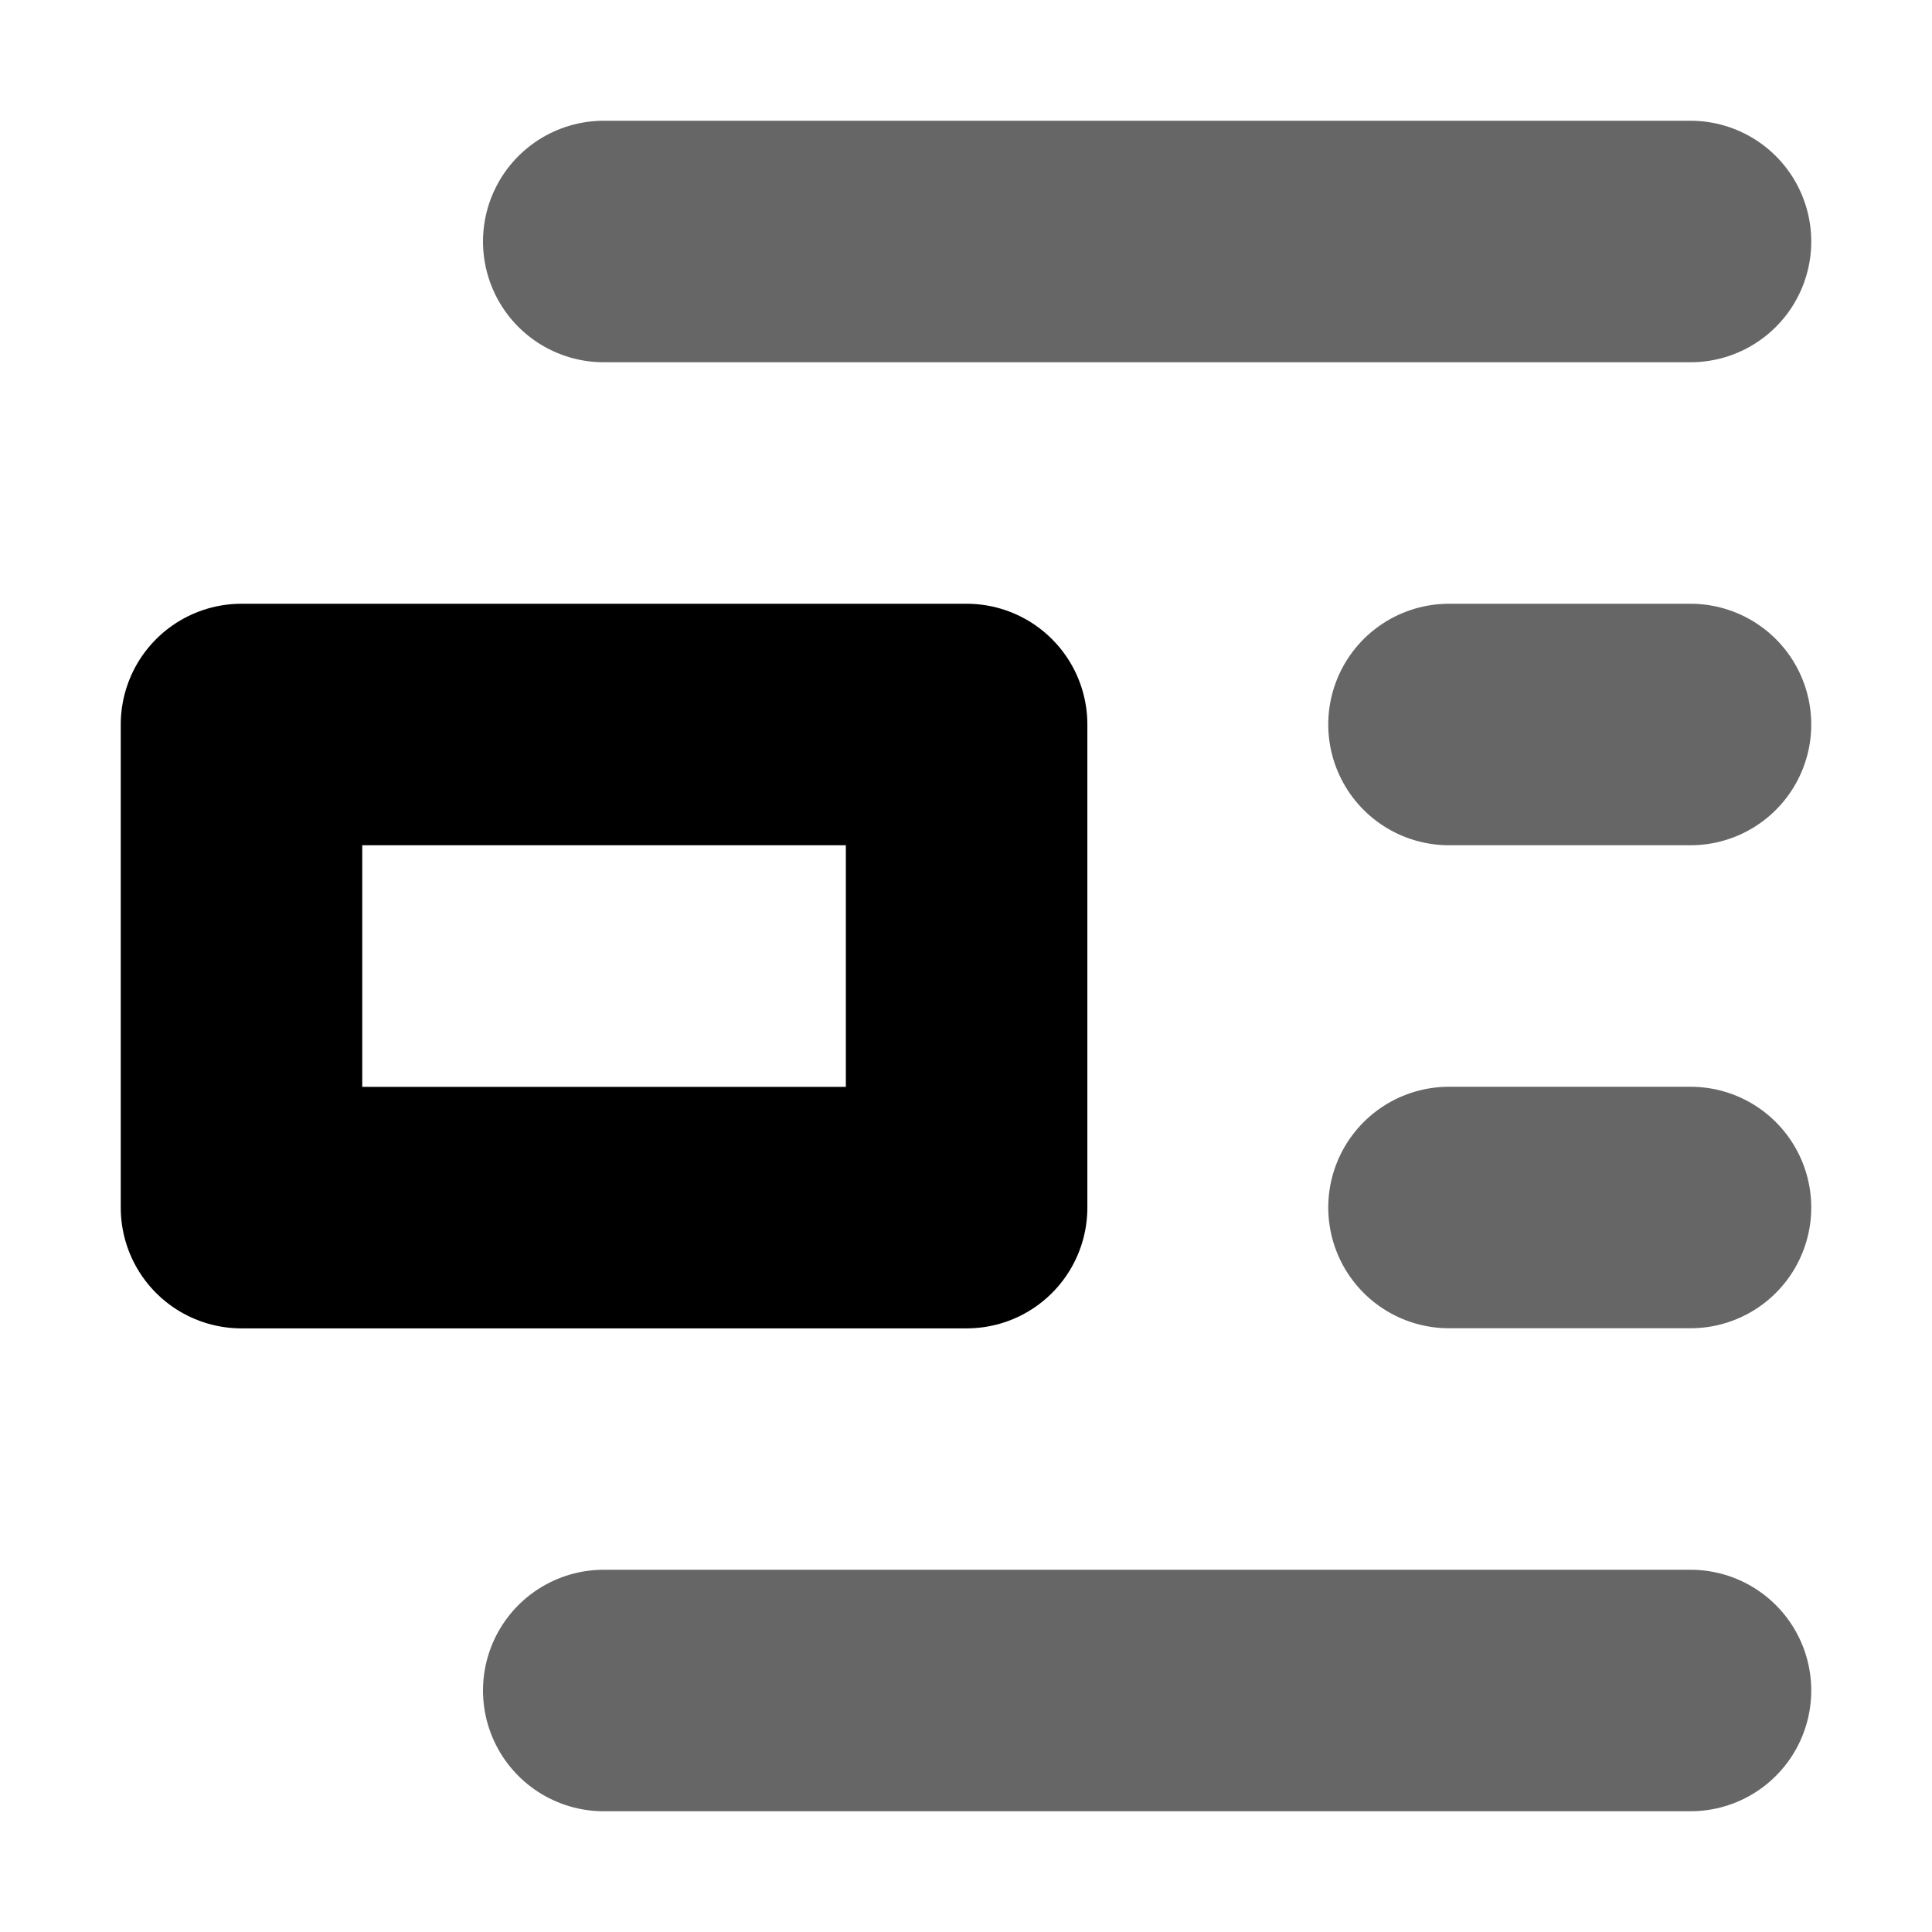 <svg viewBox="0 0 16 16" xmlns="http://www.w3.org/2000/svg"><g stroke="currentColor" fill="none" fill-rule="evenodd" stroke-width="2" stroke-linecap="round" stroke-linejoin="round"><path d="M5 2h9M5 14h9m-2-8h2m-2 4h2" opacity=".6"/><path d="M2 6h6.005v4.001H2z"/></g></svg>